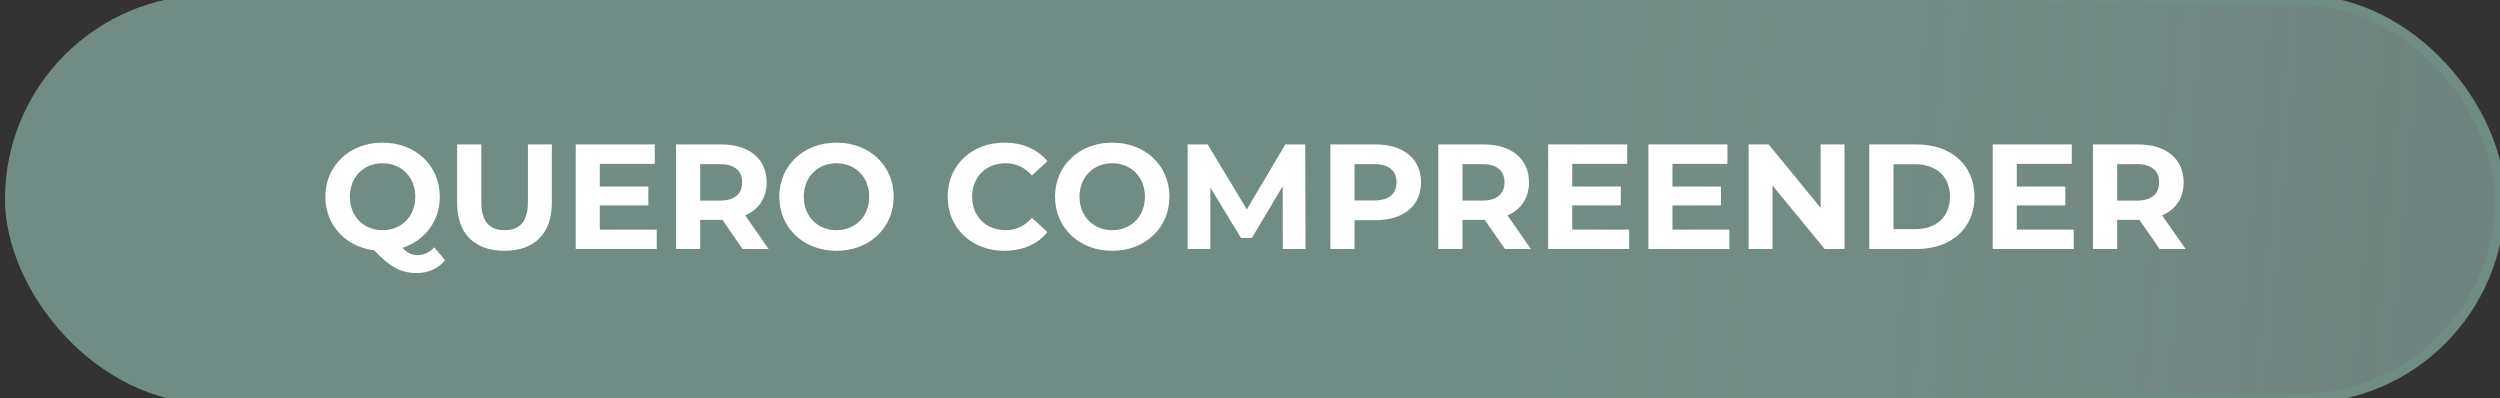 <svg width="251" height="40" viewBox="0 0 251 40" fill="none" xmlns="http://www.w3.org/2000/svg">
<rect x="0" y="0" width="251" height="40" fill="#333333" stroke="none"/>
<rect x="1" width="250" height="40" rx="20" fill="url(#paint0_linear)"/>
<rect x="1" width="250" height="40" rx="20" stroke="#708C84"/>
<path d="M43.602 24.835C43.106 25.36 42.536 25.615 41.892 25.615C41.367 25.615 40.916 25.42 40.407 24.88C42.642 24.16 44.157 22.21 44.157 19.75C44.157 16.615 41.712 14.32 38.411 14.32C35.096 14.32 32.666 16.63 32.666 19.75C32.666 22.6 34.691 24.775 37.572 25.135C39.191 26.845 40.286 27.415 41.846 27.415C43.002 27.415 43.992 26.965 44.681 26.125L43.602 24.835ZM35.127 19.75C35.127 17.755 36.536 16.39 38.411 16.39C40.286 16.39 41.697 17.755 41.697 19.75C41.697 21.745 40.286 23.11 38.411 23.11C36.536 23.11 35.127 21.745 35.127 19.75ZM50.648 25.18C53.633 25.18 55.403 23.47 55.403 20.38V14.5H53.003V20.29C53.003 22.285 52.148 23.11 50.663 23.11C49.193 23.11 48.323 22.285 48.323 20.29V14.5H45.893V20.38C45.893 23.47 47.663 25.18 50.648 25.18ZM60.219 23.05V20.62H65.094V18.73H60.219V16.45H65.739V14.5H57.804V25H65.934V23.05H60.219ZM77.168 25L74.813 21.625C76.178 21.04 76.973 19.885 76.973 18.31C76.973 15.955 75.218 14.5 72.413 14.5H67.868V25H70.298V22.075H72.413H72.533L74.558 25H77.168ZM74.513 18.31C74.513 19.45 73.763 20.14 72.278 20.14H70.298V16.48H72.278C73.763 16.48 74.513 17.155 74.513 18.31ZM83.983 25.18C87.283 25.18 89.728 22.885 89.728 19.75C89.728 16.615 87.283 14.32 83.983 14.32C80.668 14.32 78.238 16.63 78.238 19.75C78.238 22.87 80.668 25.18 83.983 25.18ZM83.983 23.11C82.108 23.11 80.698 21.745 80.698 19.75C80.698 17.755 82.108 16.39 83.983 16.39C85.858 16.39 87.268 17.755 87.268 19.75C87.268 21.745 85.858 23.11 83.983 23.11ZM100.827 25.18C102.657 25.18 104.172 24.52 105.162 23.305L103.602 21.865C102.897 22.69 102.012 23.11 100.962 23.11C98.997 23.11 97.602 21.73 97.602 19.75C97.602 17.77 98.997 16.39 100.962 16.39C102.012 16.39 102.897 16.81 103.602 17.62L105.162 16.18C104.172 14.98 102.657 14.32 100.842 14.32C97.572 14.32 95.142 16.585 95.142 19.75C95.142 22.915 97.572 25.18 100.827 25.18ZM111.668 25.18C114.968 25.18 117.413 22.885 117.413 19.75C117.413 16.615 114.968 14.32 111.668 14.32C108.353 14.32 105.923 16.63 105.923 19.75C105.923 22.87 108.353 25.18 111.668 25.18ZM111.668 23.11C109.793 23.11 108.383 21.745 108.383 19.75C108.383 17.755 109.793 16.39 111.668 16.39C113.543 16.39 114.953 17.755 114.953 19.75C114.953 21.745 113.543 23.11 111.668 23.11ZM131.075 25L131.045 14.5H129.05L125.18 21.025L121.25 14.5H119.24V25H121.52V18.835L124.595 23.89H125.69L128.78 18.7L128.795 25H131.075ZM138.111 14.5H133.566V25H135.996V22.105H138.111C140.916 22.105 142.671 20.65 142.671 18.31C142.671 15.955 140.916 14.5 138.111 14.5ZM137.976 20.125H135.996V16.48H137.976C139.461 16.48 140.211 17.155 140.211 18.31C140.211 19.45 139.461 20.125 137.976 20.125ZM153.706 25L151.351 21.625C152.716 21.04 153.511 19.885 153.511 18.31C153.511 15.955 151.756 14.5 148.951 14.5H144.406V25H146.836V22.075H148.951H149.071L151.096 25H153.706ZM151.051 18.31C151.051 19.45 150.301 20.14 148.816 20.14H146.836V16.48H148.816C150.301 16.48 151.051 17.155 151.051 18.31ZM157.851 23.05V20.62H162.726V18.73H157.851V16.45H163.371V14.5H155.436V25H163.566V23.05H157.851ZM167.914 23.05V20.62H172.789V18.73H167.914V16.45H173.434V14.5H165.499V25H173.629V23.05H167.914ZM182.793 14.5V20.875L177.573 14.5H175.563V25H177.963V18.625L183.198 25H185.193V14.5H182.793ZM187.677 25H192.447C195.882 25 198.237 22.93 198.237 19.75C198.237 16.57 195.882 14.5 192.447 14.5H187.677V25ZM190.107 23.005V16.495H192.327C194.412 16.495 195.777 17.74 195.777 19.75C195.777 21.76 194.412 23.005 192.327 23.005H190.107ZM202.485 23.05V20.62H207.36V18.73H202.485V16.45H208.005V14.5H200.07V25H208.2V23.05H202.485ZM219.433 25L217.078 21.625C218.443 21.04 219.238 19.885 219.238 18.31C219.238 15.955 217.483 14.5 214.678 14.5H210.133V25H212.563V22.075H214.678H214.798L216.823 25H219.433ZM216.778 18.31C216.778 19.45 216.028 20.14 214.543 20.14H212.563V16.48H214.543C216.028 16.48 216.778 17.155 216.778 18.31Z" fill="white"/>
<defs>
<linearGradient id="paint0_linear" x1="15.5" y1="12.5" x2="241" y2="33" gradientUnits="userSpaceOnUse">
<stop offset="0.544" stop-color="#708C84"/>
<stop offset="1" stop-color="#91AFA7" stop-opacity="0.65"/>
</linearGradient>
</defs>
</svg>
